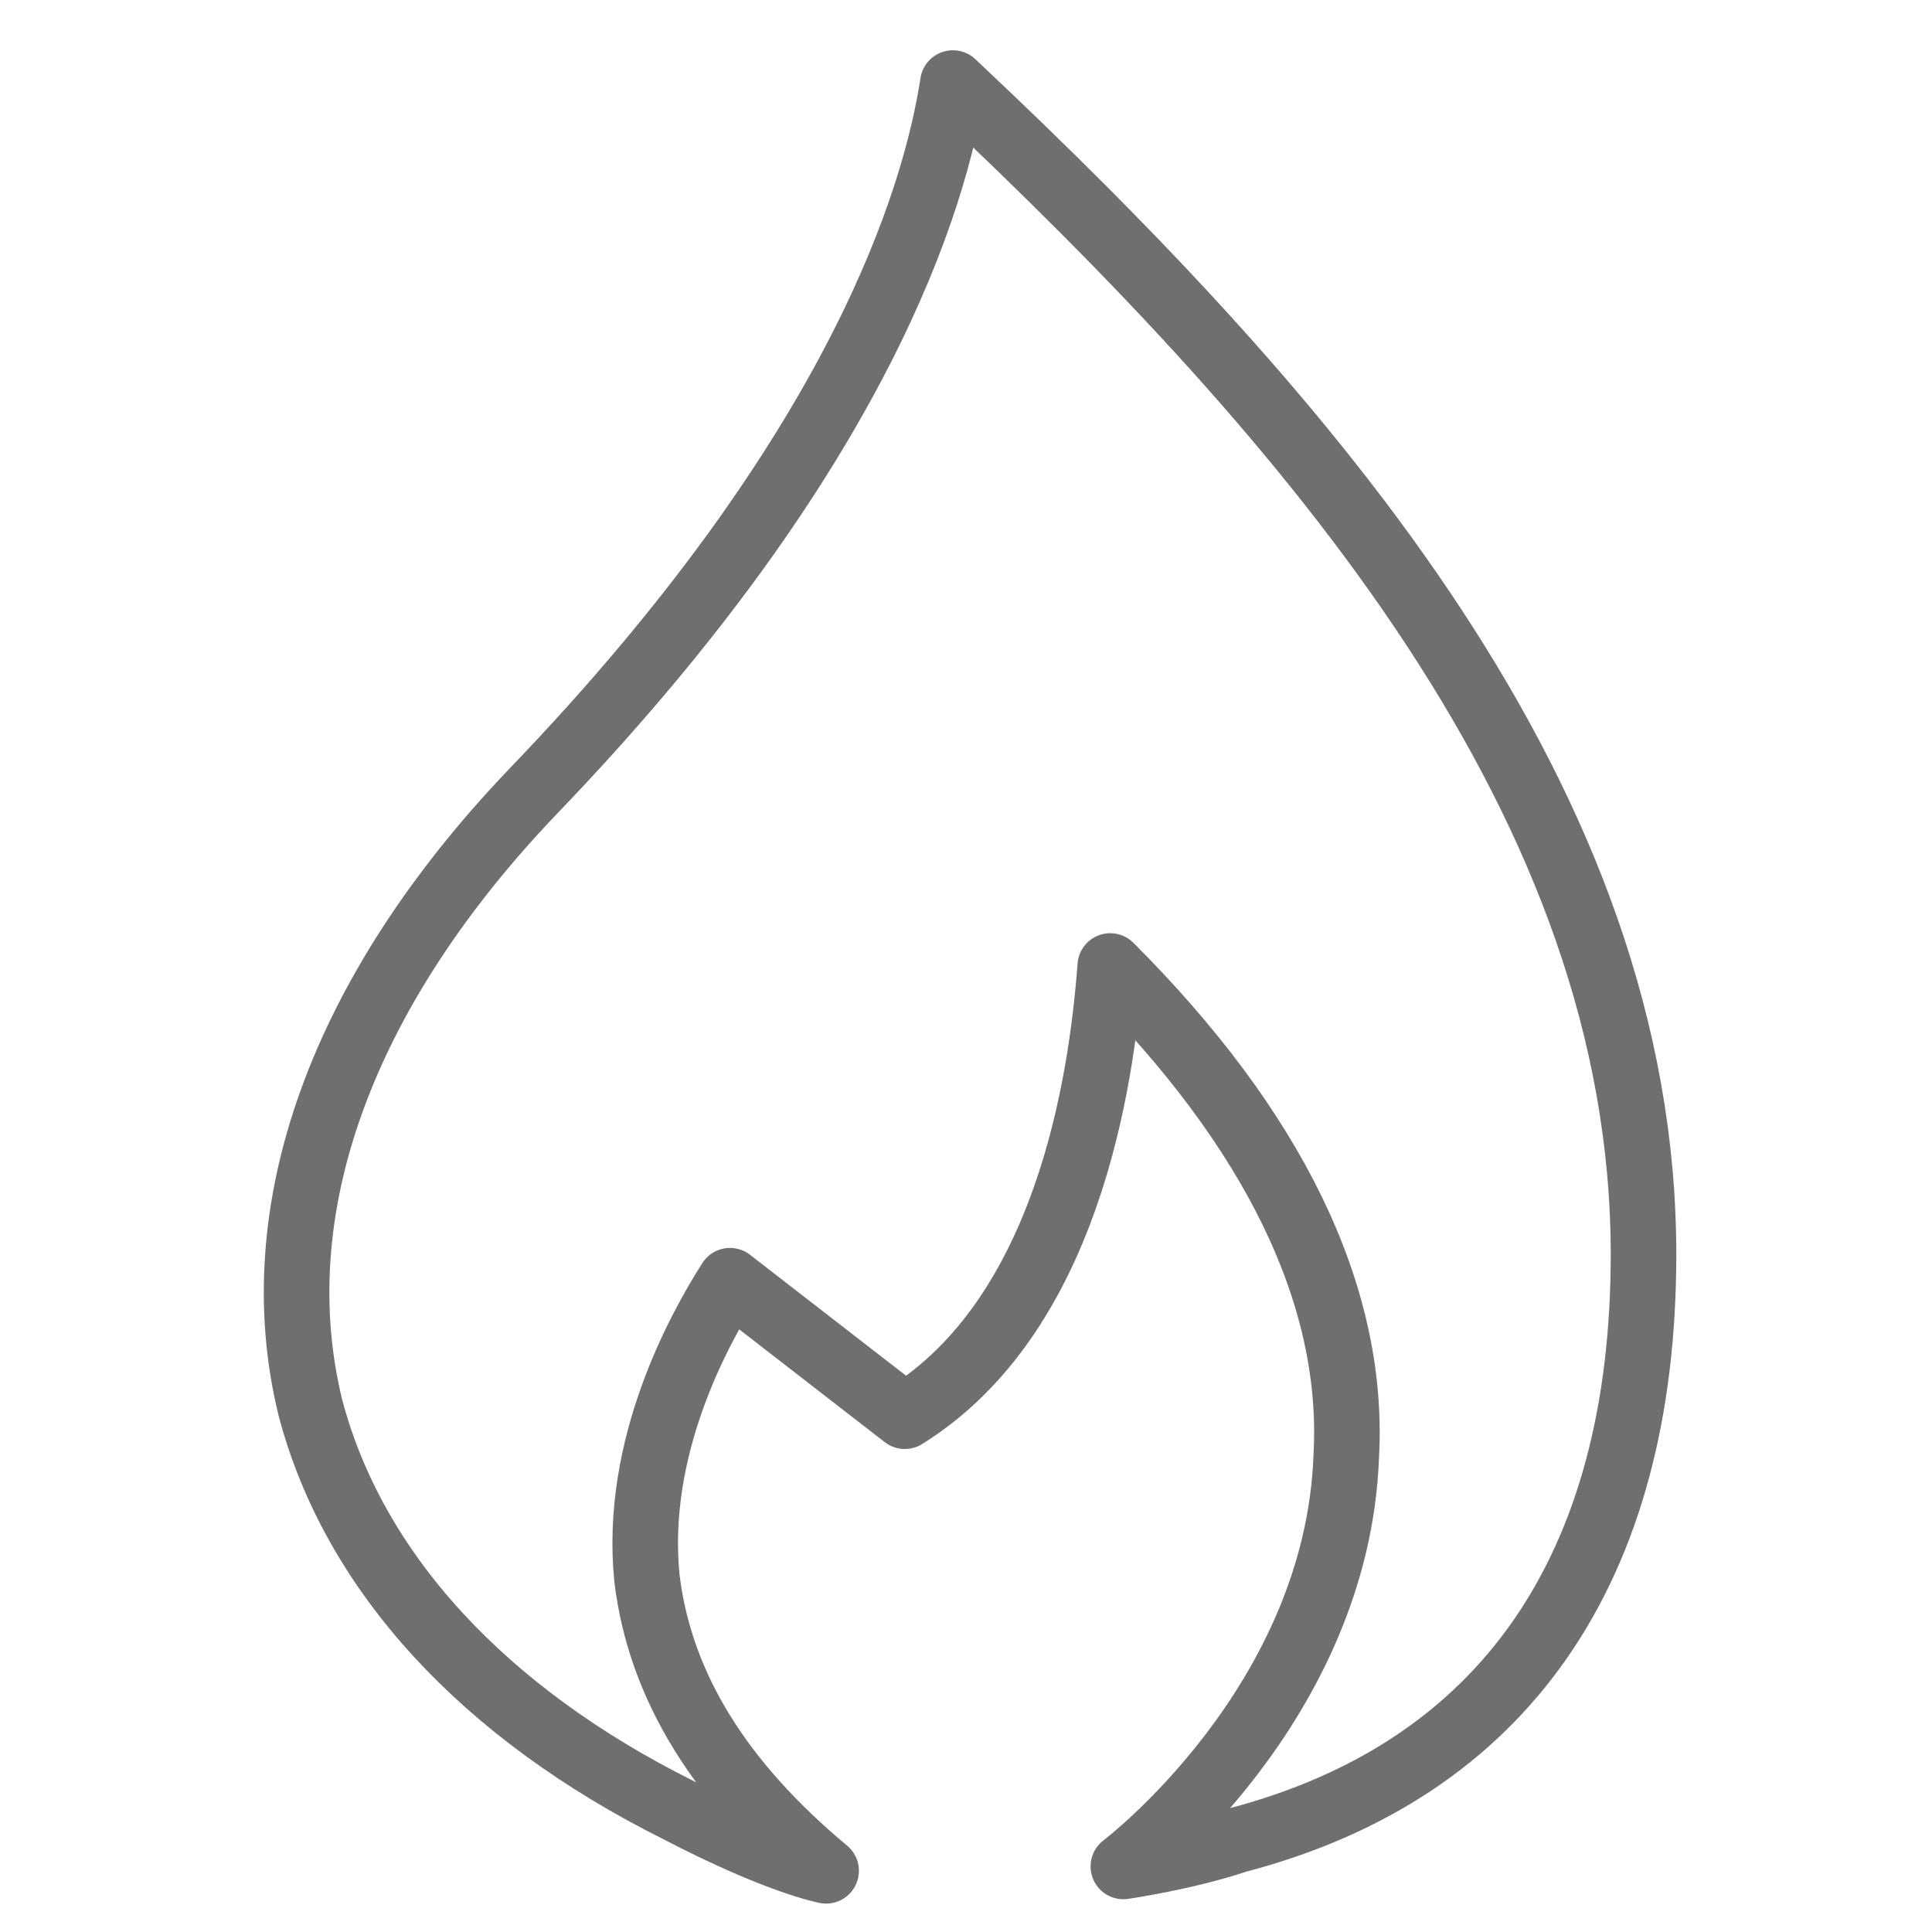 <?xml version="1.0" encoding="utf-8"?>
<!-- Generator: Adobe Illustrator 22.0.1, SVG Export Plug-In . SVG Version: 6.00 Build 0)  -->
<svg version="1.1" id="Layer_1" xmlns="http://www.w3.org/2000/svg" xmlns:xlink="http://www.w3.org/1999/xlink" x="0px" y="0px"
	 viewBox="0 0 44.2 44.2" style="enable-background:new 0 0 44.2 44.2;" xml:space="preserve">
<style type="text/css">
	.st0{fill:none;stroke:#706F6F;stroke-width:1.5;stroke-linecap:round;stroke-linejoin:round;stroke-miterlimit:10;}
</style>
<g>
	<path class="st0" d="M25.7,42.7c0,0,4.9-3.7,5.1-9.4c0.2-3.7-1.7-7.5-5.4-11.2c-0.2,2.7-1,8-4.7,10.3l-4-3.1
		c-0.7,1.1-2.2,3.8-1.9,6.8c0.3,2.5,1.7,4.7,4.1,6.7c0,0-1.1-0.2-3.4-1.4c-4.4-2.2-7.4-5.4-8.4-9.2c-1.1-4.5,0.7-9.5,5.1-14.1
		c7.5-7.8,9.2-13.6,9.6-16.2c8.3,7.8,15.8,16.5,15.8,26.8c0,7.2-3.2,11.8-9.3,13.4C27.1,42.5,25.7,42.7,25.7,42.7z"/>
</g>
</svg>
